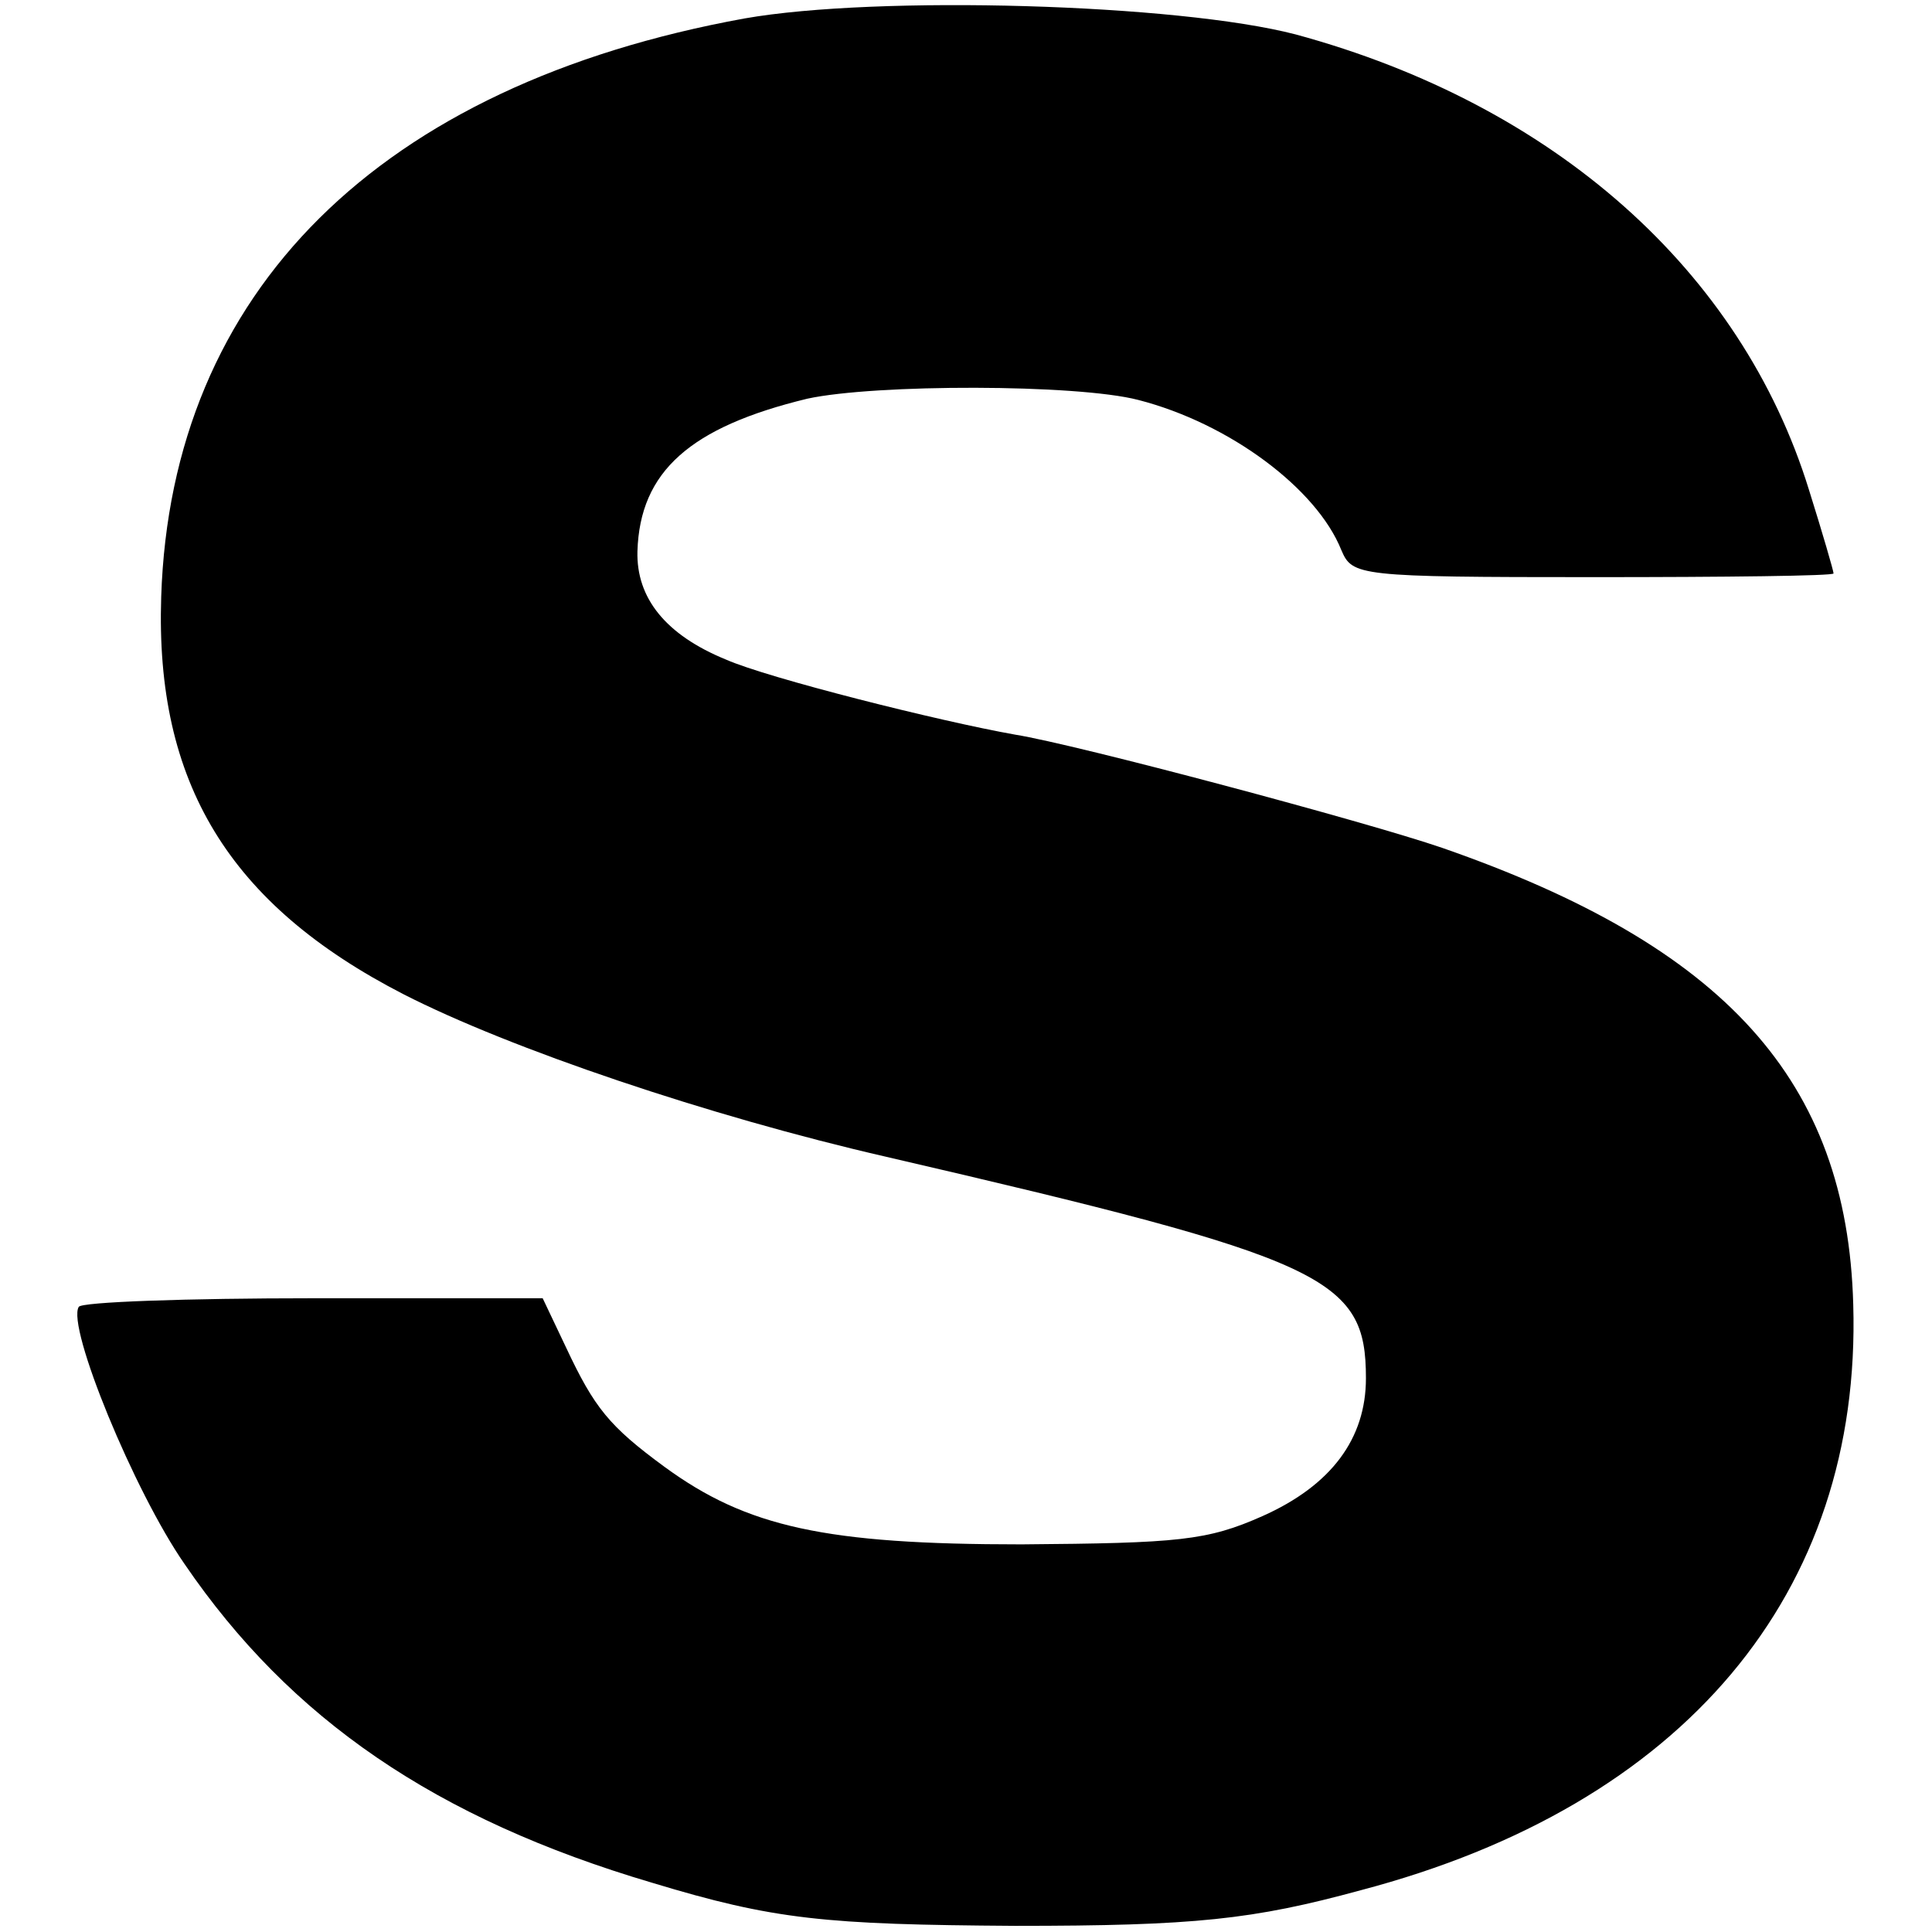 <svg height="157pt" preserveAspectRatio="xMidYMid meet" viewBox="0 0 157 157" width="157pt" xmlns="http://www.w3.org/2000/svg"><path d="m605 1555c-297-54-466-222-474-470-5-151 55-250 197-323 86-44 248-99 392-132 358-83 390-98 390-180 0-49-28-87-84-112-45-20-68-22-196-23-159 0-223 14-290 63-45 33-57 48-80 97l-19 40h-186c-103 0-189-3-191-7-10-16 45-150 86-209 86-126 204-207 380-259 99-30 140-34 295-35 146 0 193 5 281 29 262 69 407 241 400 476-5 182-104 291-334 371-61 21-297 84-347 92-62 11-201 46-235 61-49 20-73 50-72 88 2 65 43 101 138 124 55 12 219 12 269-1 74-19 145-72 165-122 9-21 13-22 205-22 107 0 195 1 195 3s-9 33-20 68c-55 178-207 313-417 370-96 25-340 32-448 13z" transform="matrix(.1 0 0 -.1 0 157)"/></svg>